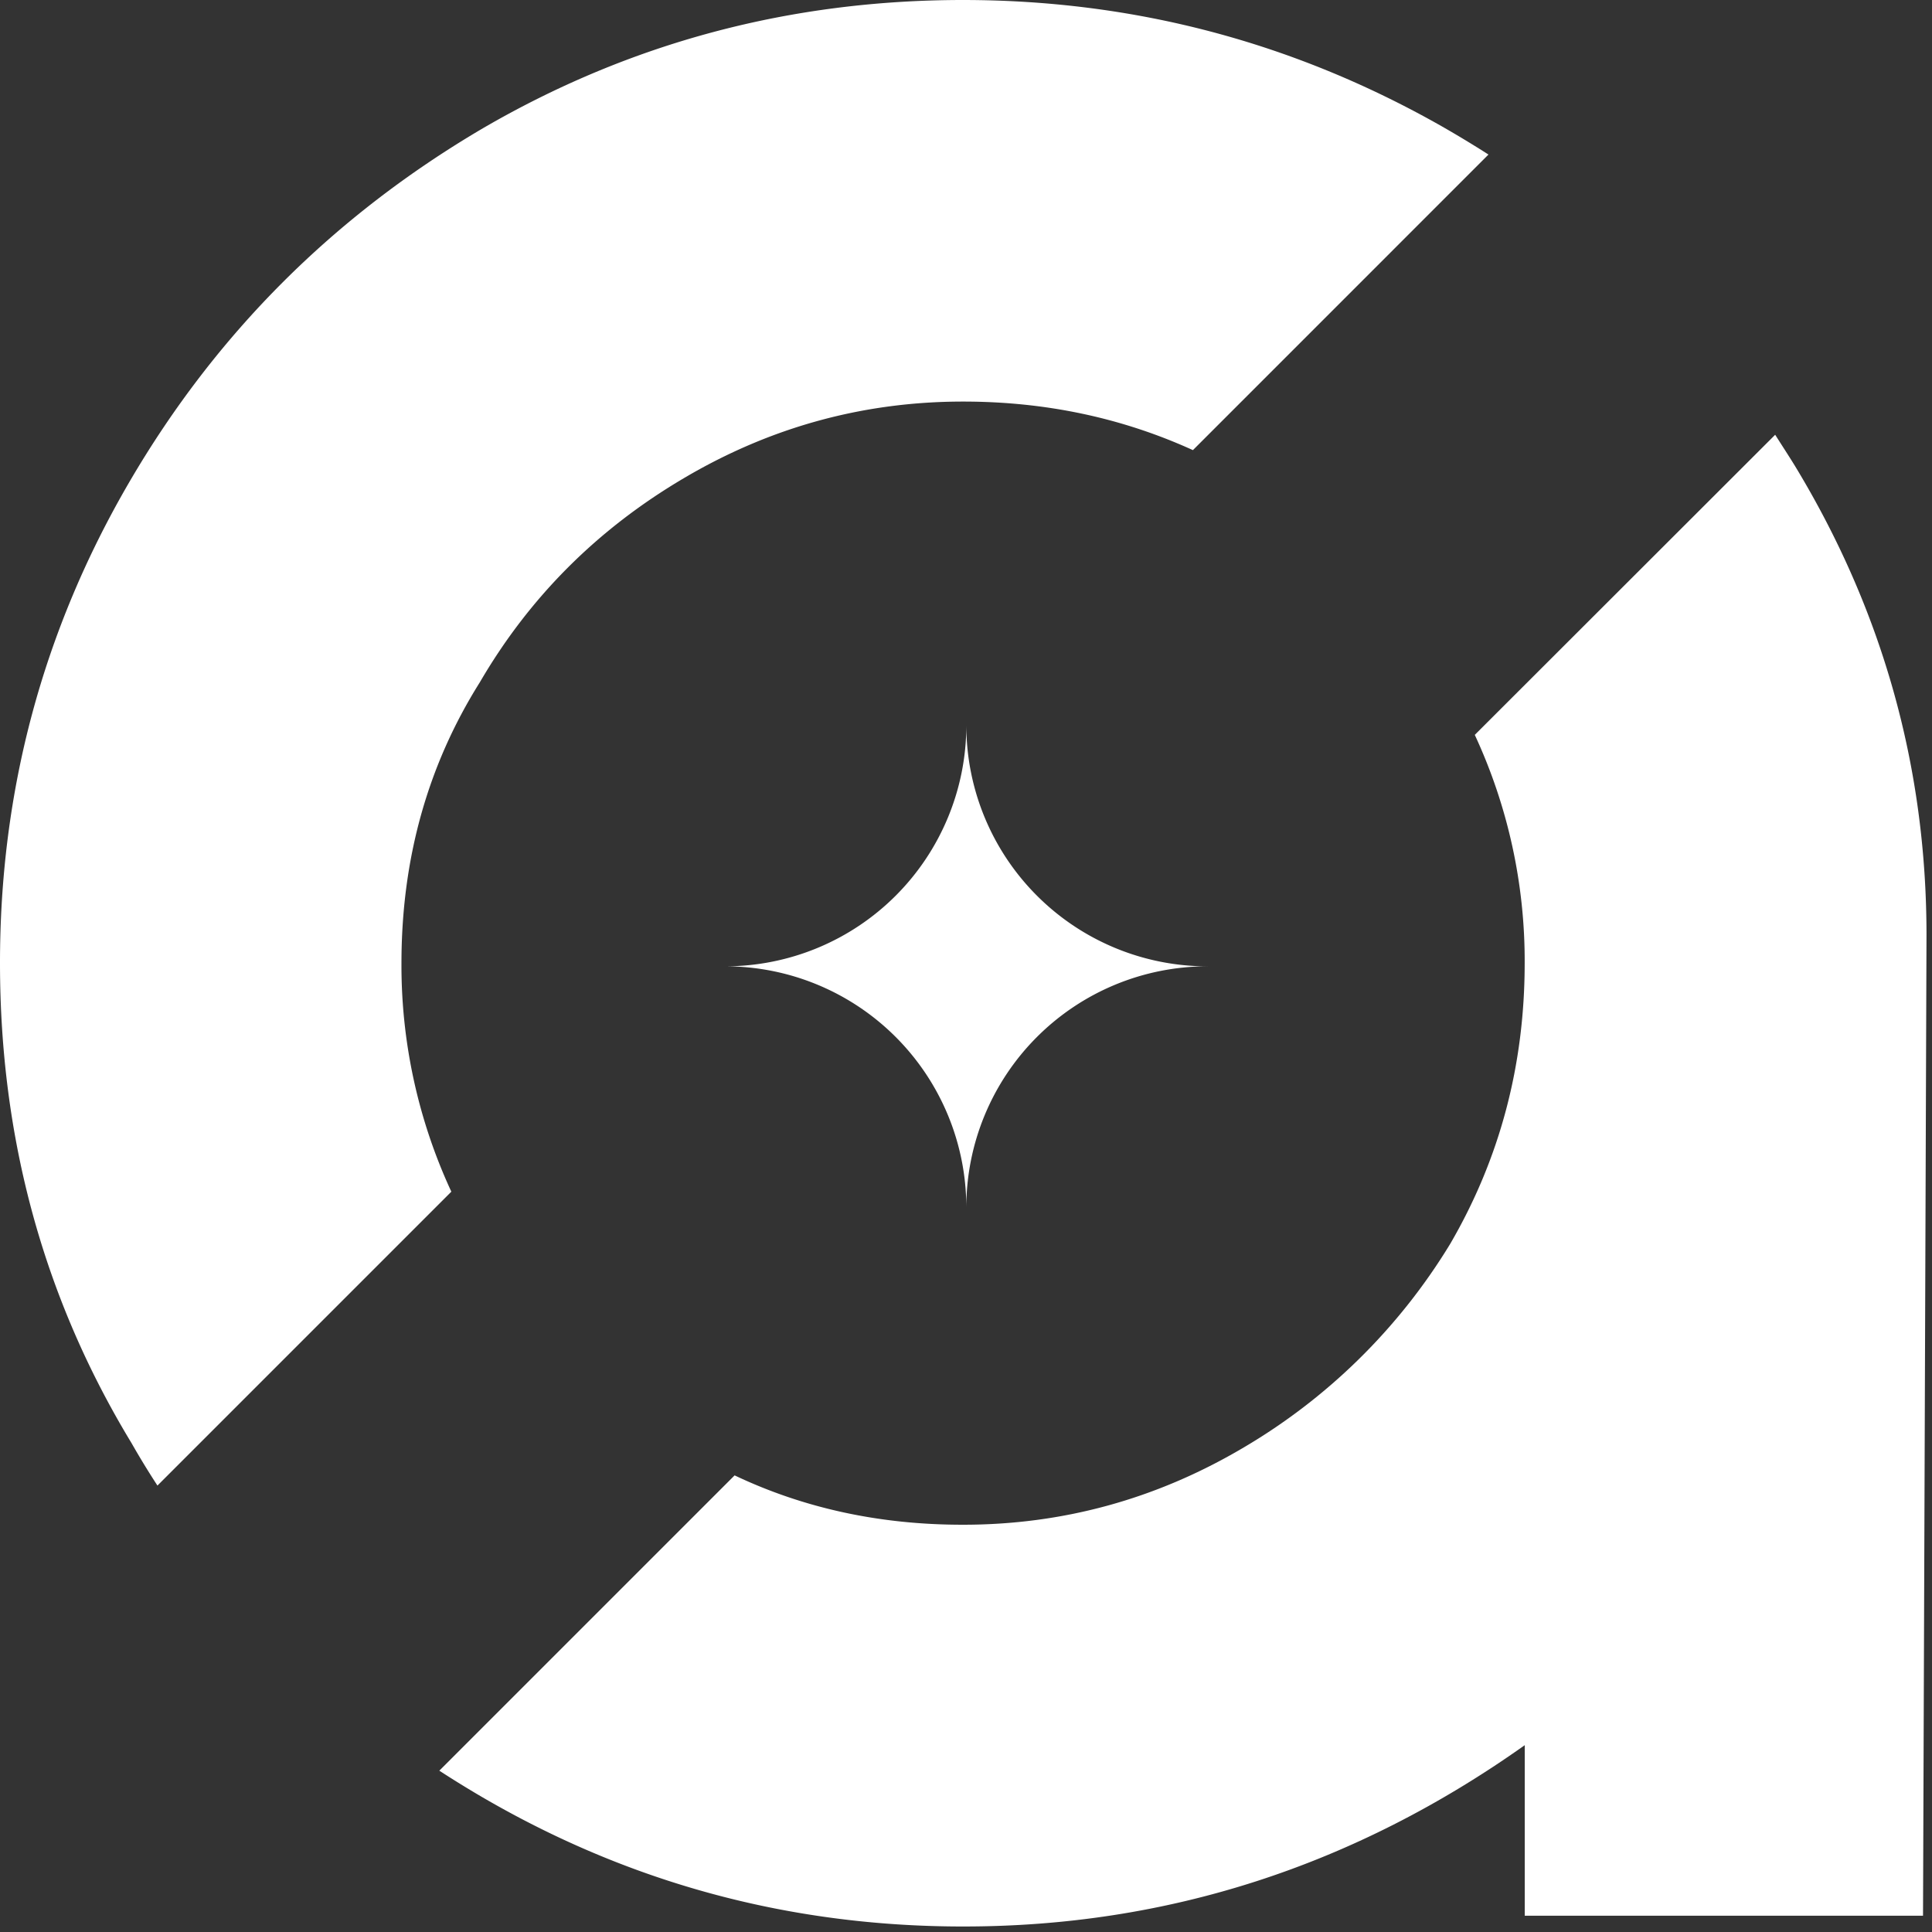 <svg xmlns="http://www.w3.org/2000/svg" width="176" height="176" fill="none"><rect width="100%" height="100%" fill="#333333" stroke="none"/><path fill="#fff" d="M131.303 11.484C117.817 3.837 103.299.01 87.749 0 71.991 0 57.42 3.885 44.04 11.656 30.422 19.648 19.676 30.39 11.8 43.882 3.926 57.374-.008 71.993 0 87.738c0 15.98 3.99 30.549 11.973 43.709a75.387 75.387 0 0 0 2.37 3.885l26.773-26.773a48.973 48.973 0 0 1-4.544-20.816c0-9.48 2.378-18.006 7.135-25.58 4.525-7.769 10.73-13.975 18.617-18.618 7.867-4.642 16.337-6.963 25.41-6.963 7.476 0 14.439 1.466 20.938 4.423l26.924-26.926a100.5 100.5 0 0 0-4.293-2.595Zm44.196 73.663-.317 89.371H138.9v-15.537c-15.54 11.021-32.594 16.527-51.162 16.517-15.758 0-30.385-3.942-43.88-11.826a98.03 98.03 0 0 1-3.837-2.368l26.9-26.901c6.327 3.005 13.266 4.504 20.817 4.496 9.063 0 17.541-2.321 25.433-6.963a54.17 54.17 0 0 0 18.936-18.619c4.525-7.768 6.787-16.294 6.787-25.58a48.873 48.873 0 0 0-4.545-20.792l27.365-27.34c.586.928 1.197 1.858 1.784 2.81 7.993 13.17 11.993 27.414 12.001 42.732Zm-65.5 2.883a21.971 21.971 0 0 0-21.97 21.969 21.972 21.972 0 0 0-21.967-21.97A21.97 21.97 0 0 0 88.03 66.063a21.97 21.97 0 0 0 21.969 21.968Z"/></svg>